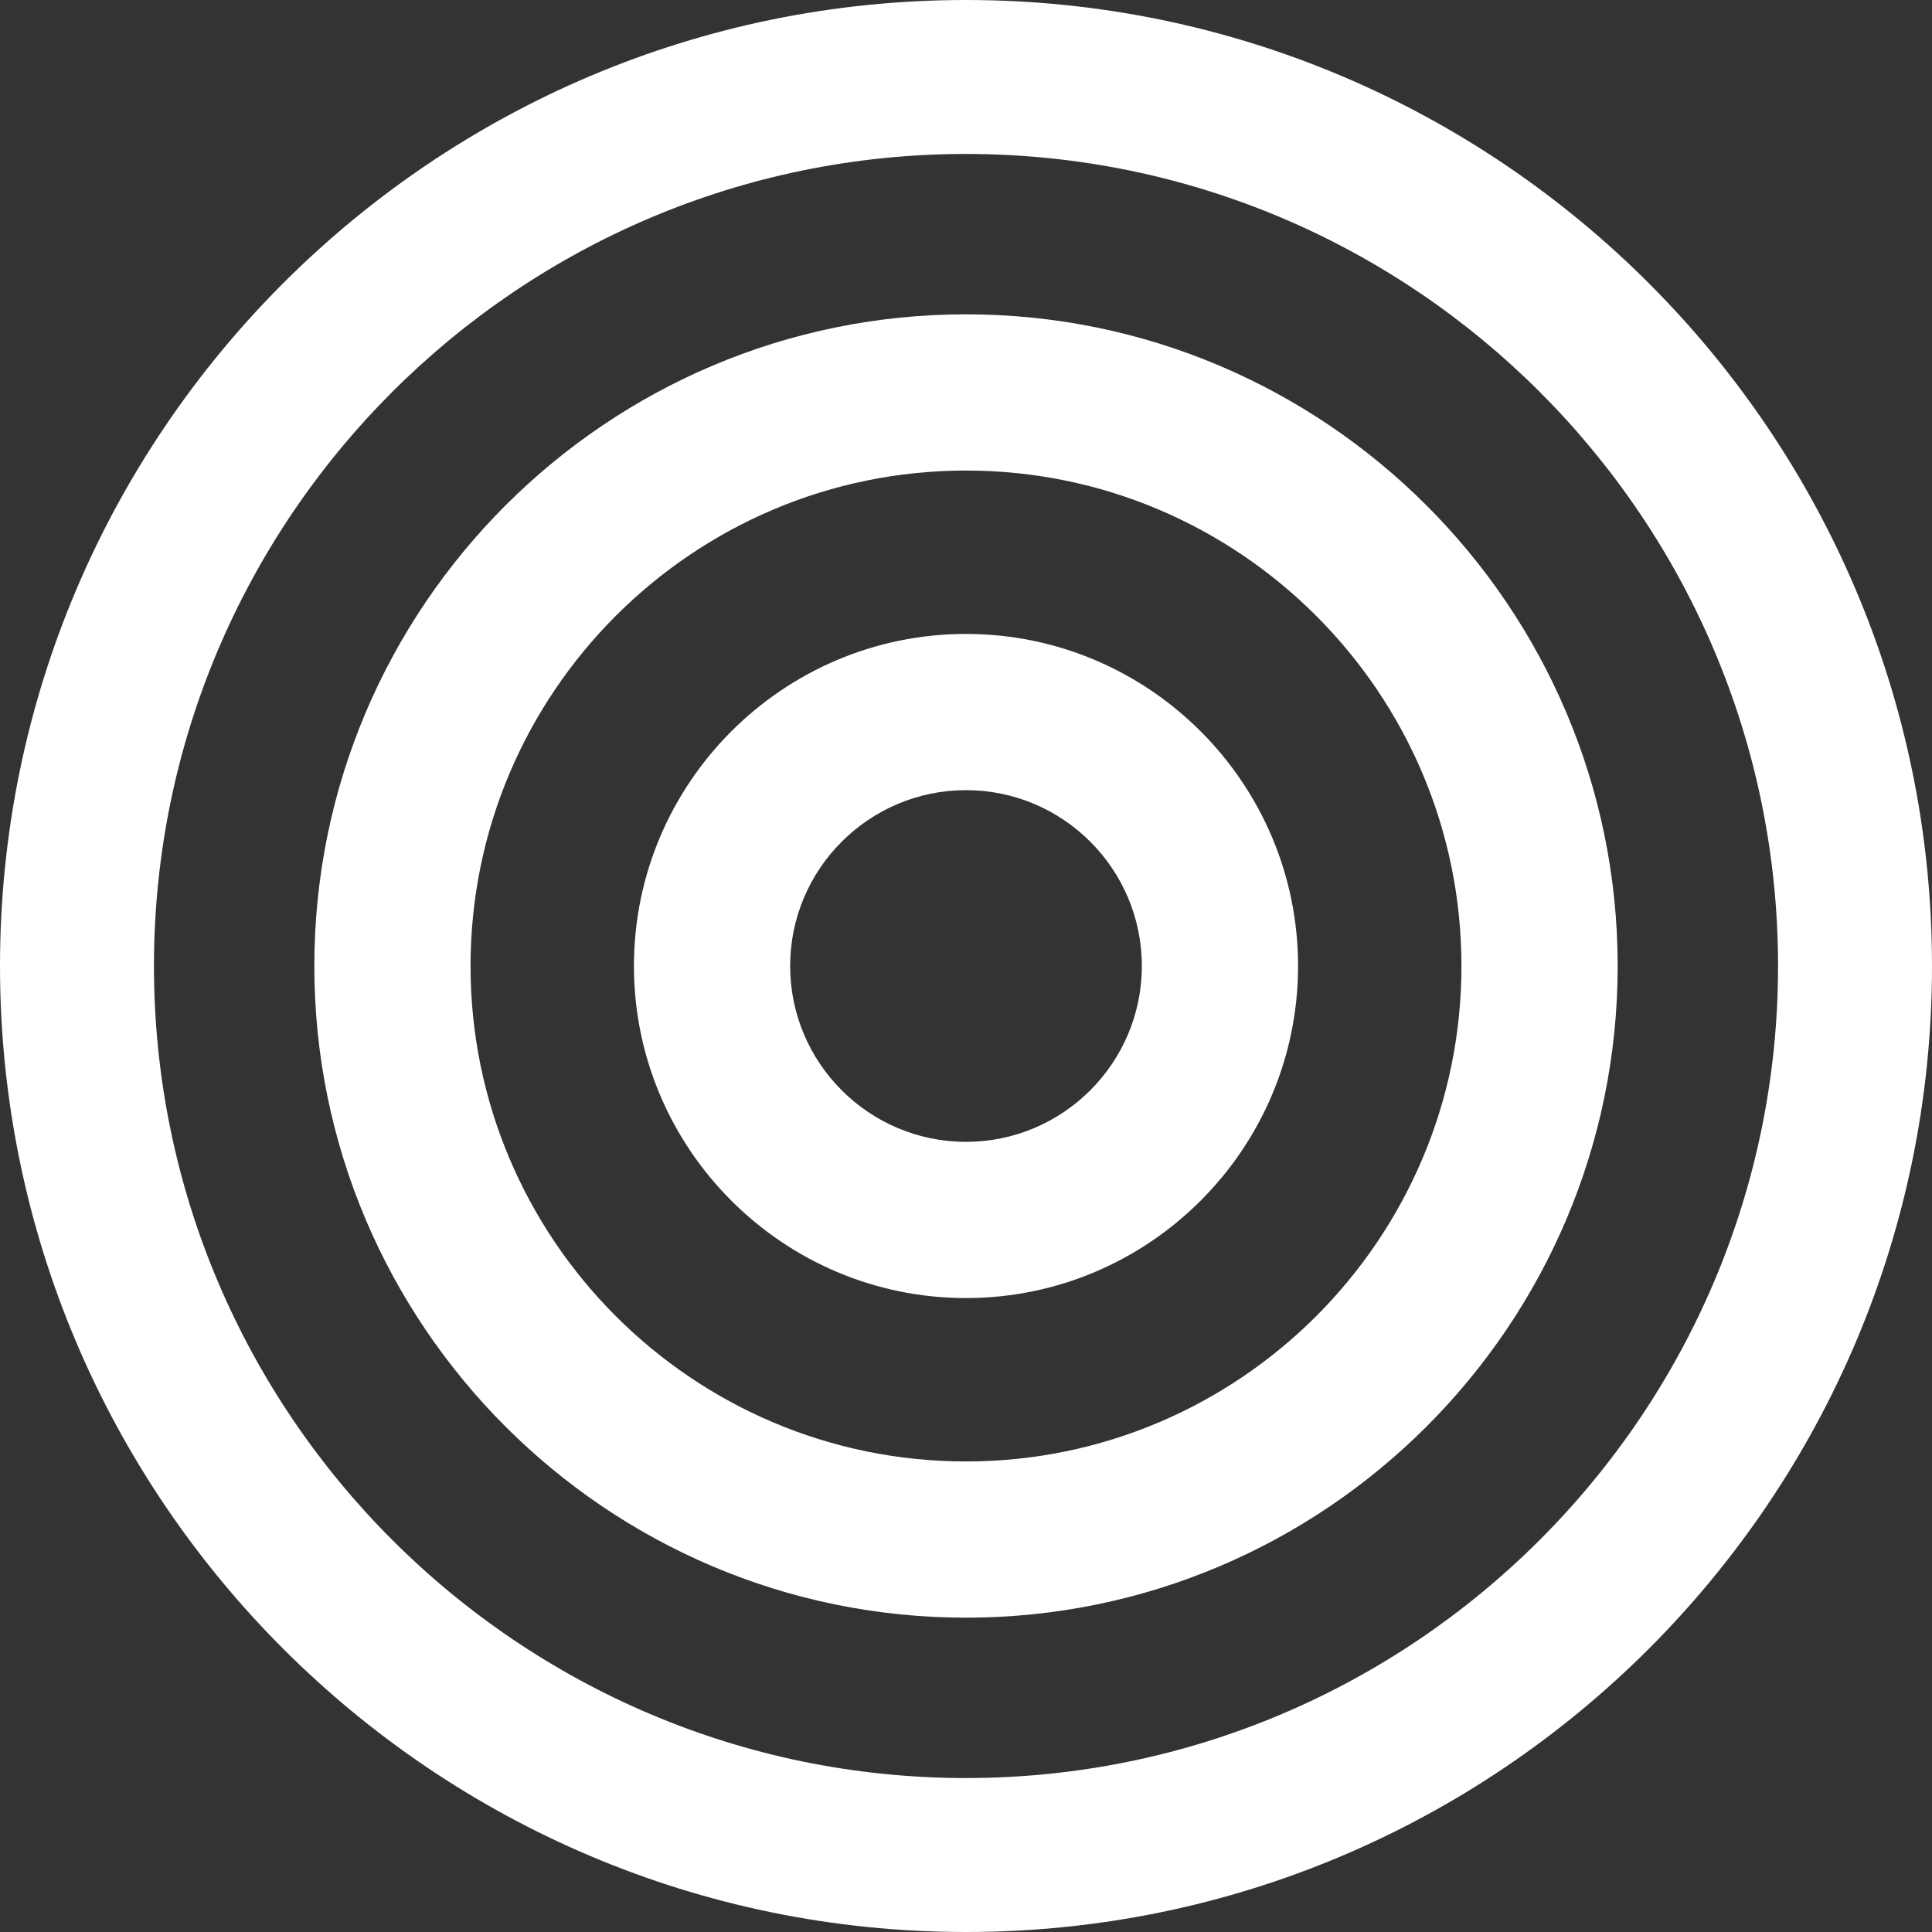 <?xml version="1.0" encoding="UTF-8"?>
<svg xmlns="http://www.w3.org/2000/svg" version="1.1" viewBox="0 0 512 512">
  <rect x="0" y="0" width="512" height="512" fill="#333333" stroke="none"/>
  <defs>
    <style>
      .cls-1 {
        fill: #fff;
      }
    </style>
  </defs>
  <!-- Generator: Adobe Illustrator 28.7.1, SVG Export Plug-In . SVG Version: 1.2.0 Build 142)  -->
  <g>
    <g id="Laag_1">
      <g id="Laag_1-2" data-name="Laag_1">
        <g>
          <path class="cls-1" d="M256,344c-48.5,0-88-39.5-88-88s39.5-88,88-88,88,39.5,88,88-39.5,88-88,88ZM256,209.4c-25.7,0-46.6,20.9-46.6,46.6s20.9,46.6,46.6,46.6,46.6-20.9,46.6-46.6-20.9-46.6-46.6-46.6Z"/>
          <path class="cls-1" d="M256,428.7c-95.2,0-172.7-77.5-172.7-172.7s77.5-172.7,172.7-172.7,172.7,77.5,172.7,172.7-77.5,172.7-172.7,172.7ZM256,124.7c-72.4,0-131.3,58.9-131.3,131.3s58.9,131.3,131.3,131.3,131.3-58.9,131.3-131.3-58.9-131.3-131.3-131.3h0Z"/>
          <path class="cls-1" d="M256,512C114.8,512,0,397.2,0,256S114.8,0,256,0s256,114.8,256,256-114.8,256-256,256ZM256,40.8c-118.7,0-215.2,96.6-215.2,215.2s96.6,215.2,215.2,215.2,215.2-96.6,215.2-215.2S374.7,40.8,256,40.8Z"/>
        </g>
      </g>
    </g>
  </g>
</svg>